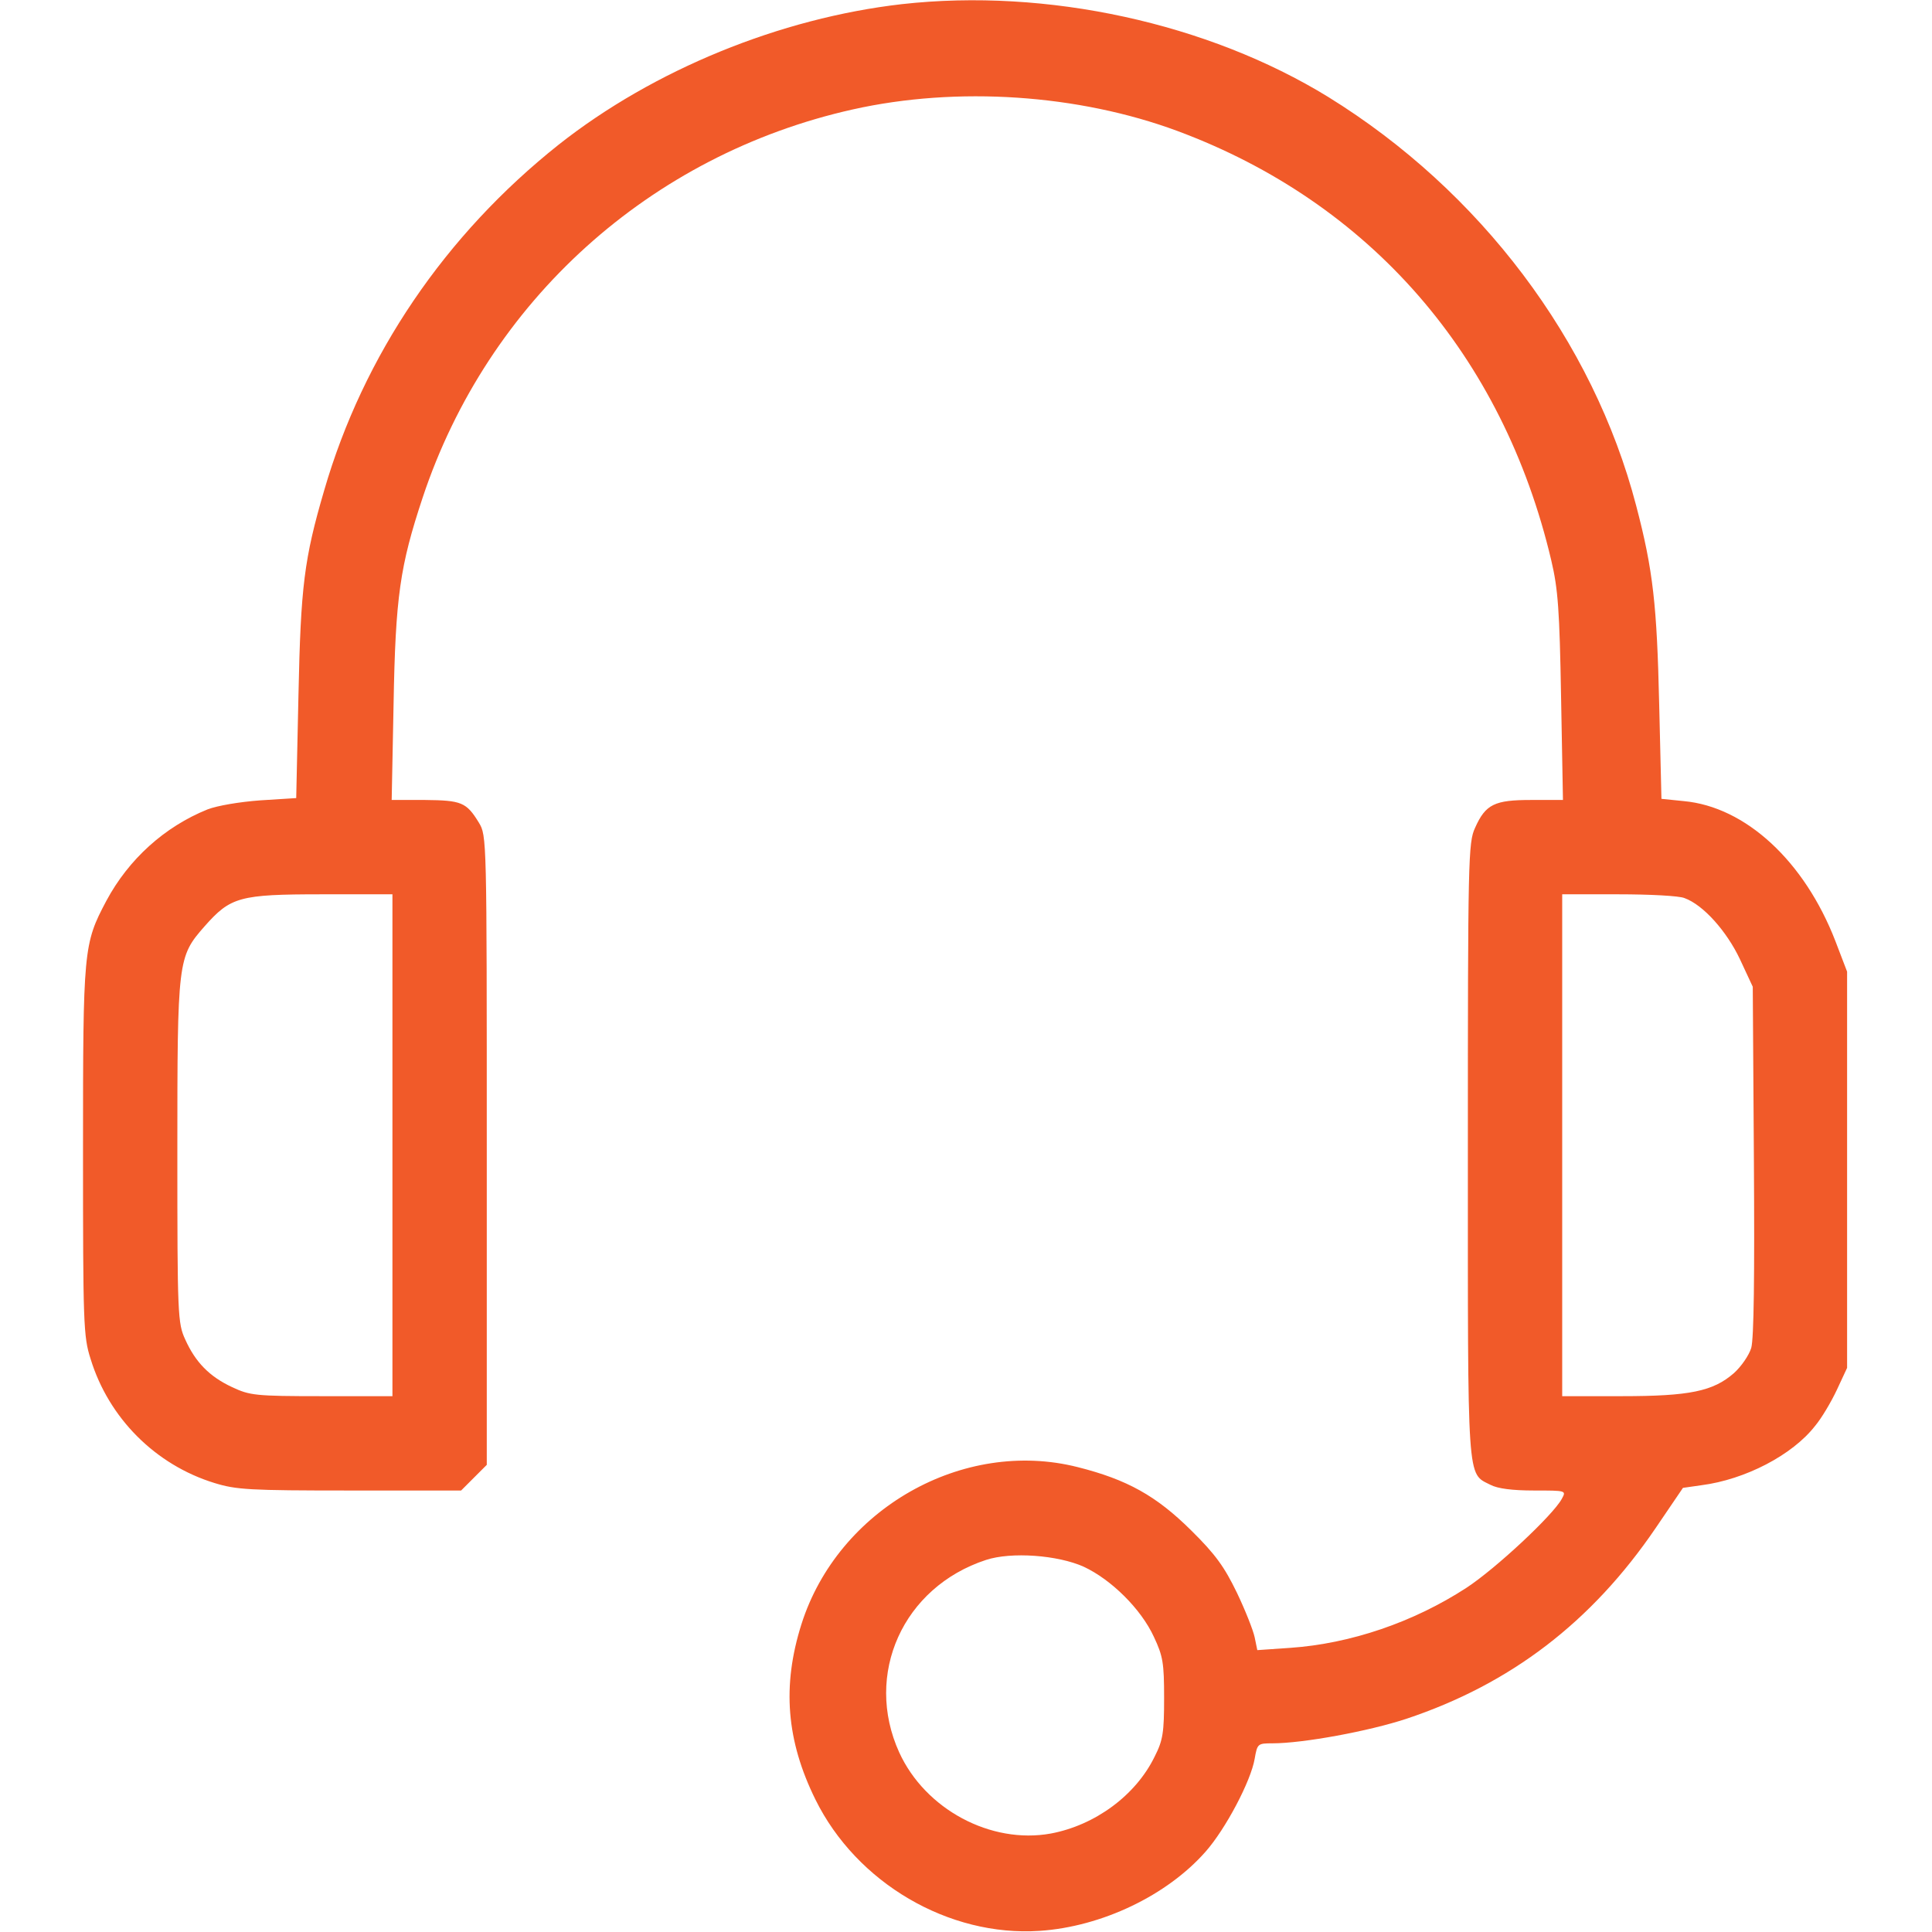 <?xml version="1.0" standalone="no"?>
<!DOCTYPE svg PUBLIC "-//W3C//DTD SVG 20010904//EN"
 "http://www.w3.org/TR/2001/REC-SVG-20010904/DTD/svg10.dtd">
<svg version="1.0" xmlns="http://www.w3.org/2000/svg"
 width="30" height="30" viewBox="0 0 512 512"
 preserveAspectRatio="xMidYMid meet">

<g transform="translate(0,512) scale(0.1,-0.1)"
fill="#f15a29" stroke="none">
<path d="M2390 5109 c-323 -37 -658 -174 -909 -372 -301 -239 -518 -558 -622
-917 -53 -181 -62 -254 -68 -540 l-6 -275 -95 -6 c-55 -4 -114 -14 -140 -24
-114 -46 -209 -132 -268 -242 -61 -115 -62 -128 -62 -664 0 -456 1 -491 20
-550 48 -157 172 -281 328 -329 58 -18 93 -20 359 -20 l295 0 34 34 34 34 0
834 c0 831 0 833 -21 868 -33 54 -46 59 -143 60 l-88 0 5 253 c5 286 17 367
77 548 173 521 603 909 1140 1029 277 62 598 40 860 -57 511 -190 863 -595
991 -1138 18 -76 22 -132 26 -362 l5 -273 -84 0 c-97 0 -121 -11 -149 -74 -18
-39 -19 -81 -19 -854 0 -892 -3 -855 60 -887 19 -10 58 -15 115 -15 86 0 86 0
74 -22 -23 -43 -175 -185 -253 -236 -140 -91 -307 -148 -467 -159 l-87 -6 -7
34 c-4 19 -25 72 -47 118 -33 68 -56 101 -122 166 -92 91 -169 134 -300 167
-304 77 -635 -111 -732 -416 -52 -164 -40 -309 37 -465 109 -221 353 -364 594
-348 165 11 338 94 440 210 53 60 120 187 130 246 7 40 8 41 47 41 81 0 255
32 355 65 276 92 491 256 661 506 l72 106 49 7 c116 15 241 80 301 157 17 20
43 64 58 96 l27 58 0 525 0 525 -31 81 c-82 212 -238 356 -402 371 l-59 6 -6
251 c-6 262 -16 355 -61 526 -114 437 -413 834 -816 1083 -319 196 -746 289
-1130 246z m-1350 -3024 l0 -665 -187 0 c-177 0 -191 2 -238 24 -60 28 -97 66
-124 126 -20 43 -21 64 -21 496 0 511 1 518 72 599 69 78 92 85 311 85 l187 0
0 -665z m3424 655 c50 -18 112 -88 147 -162 l34 -73 3 -460 c2 -308 0 -472 -7
-497 -6 -20 -27 -50 -46 -67 -55 -48 -117 -61 -297 -61 l-158 0 0 665 0 665
149 0 c82 0 161 -4 175 -10z m-1592 -1772 c73 -34 152 -112 186 -186 24 -51
27 -69 27 -162 0 -91 -3 -112 -25 -155 -50 -103 -158 -182 -275 -204 -159 -29
-333 64 -402 215 -94 207 10 438 230 510 67 22 190 13 259 -18z"/>
</g>
</svg>
